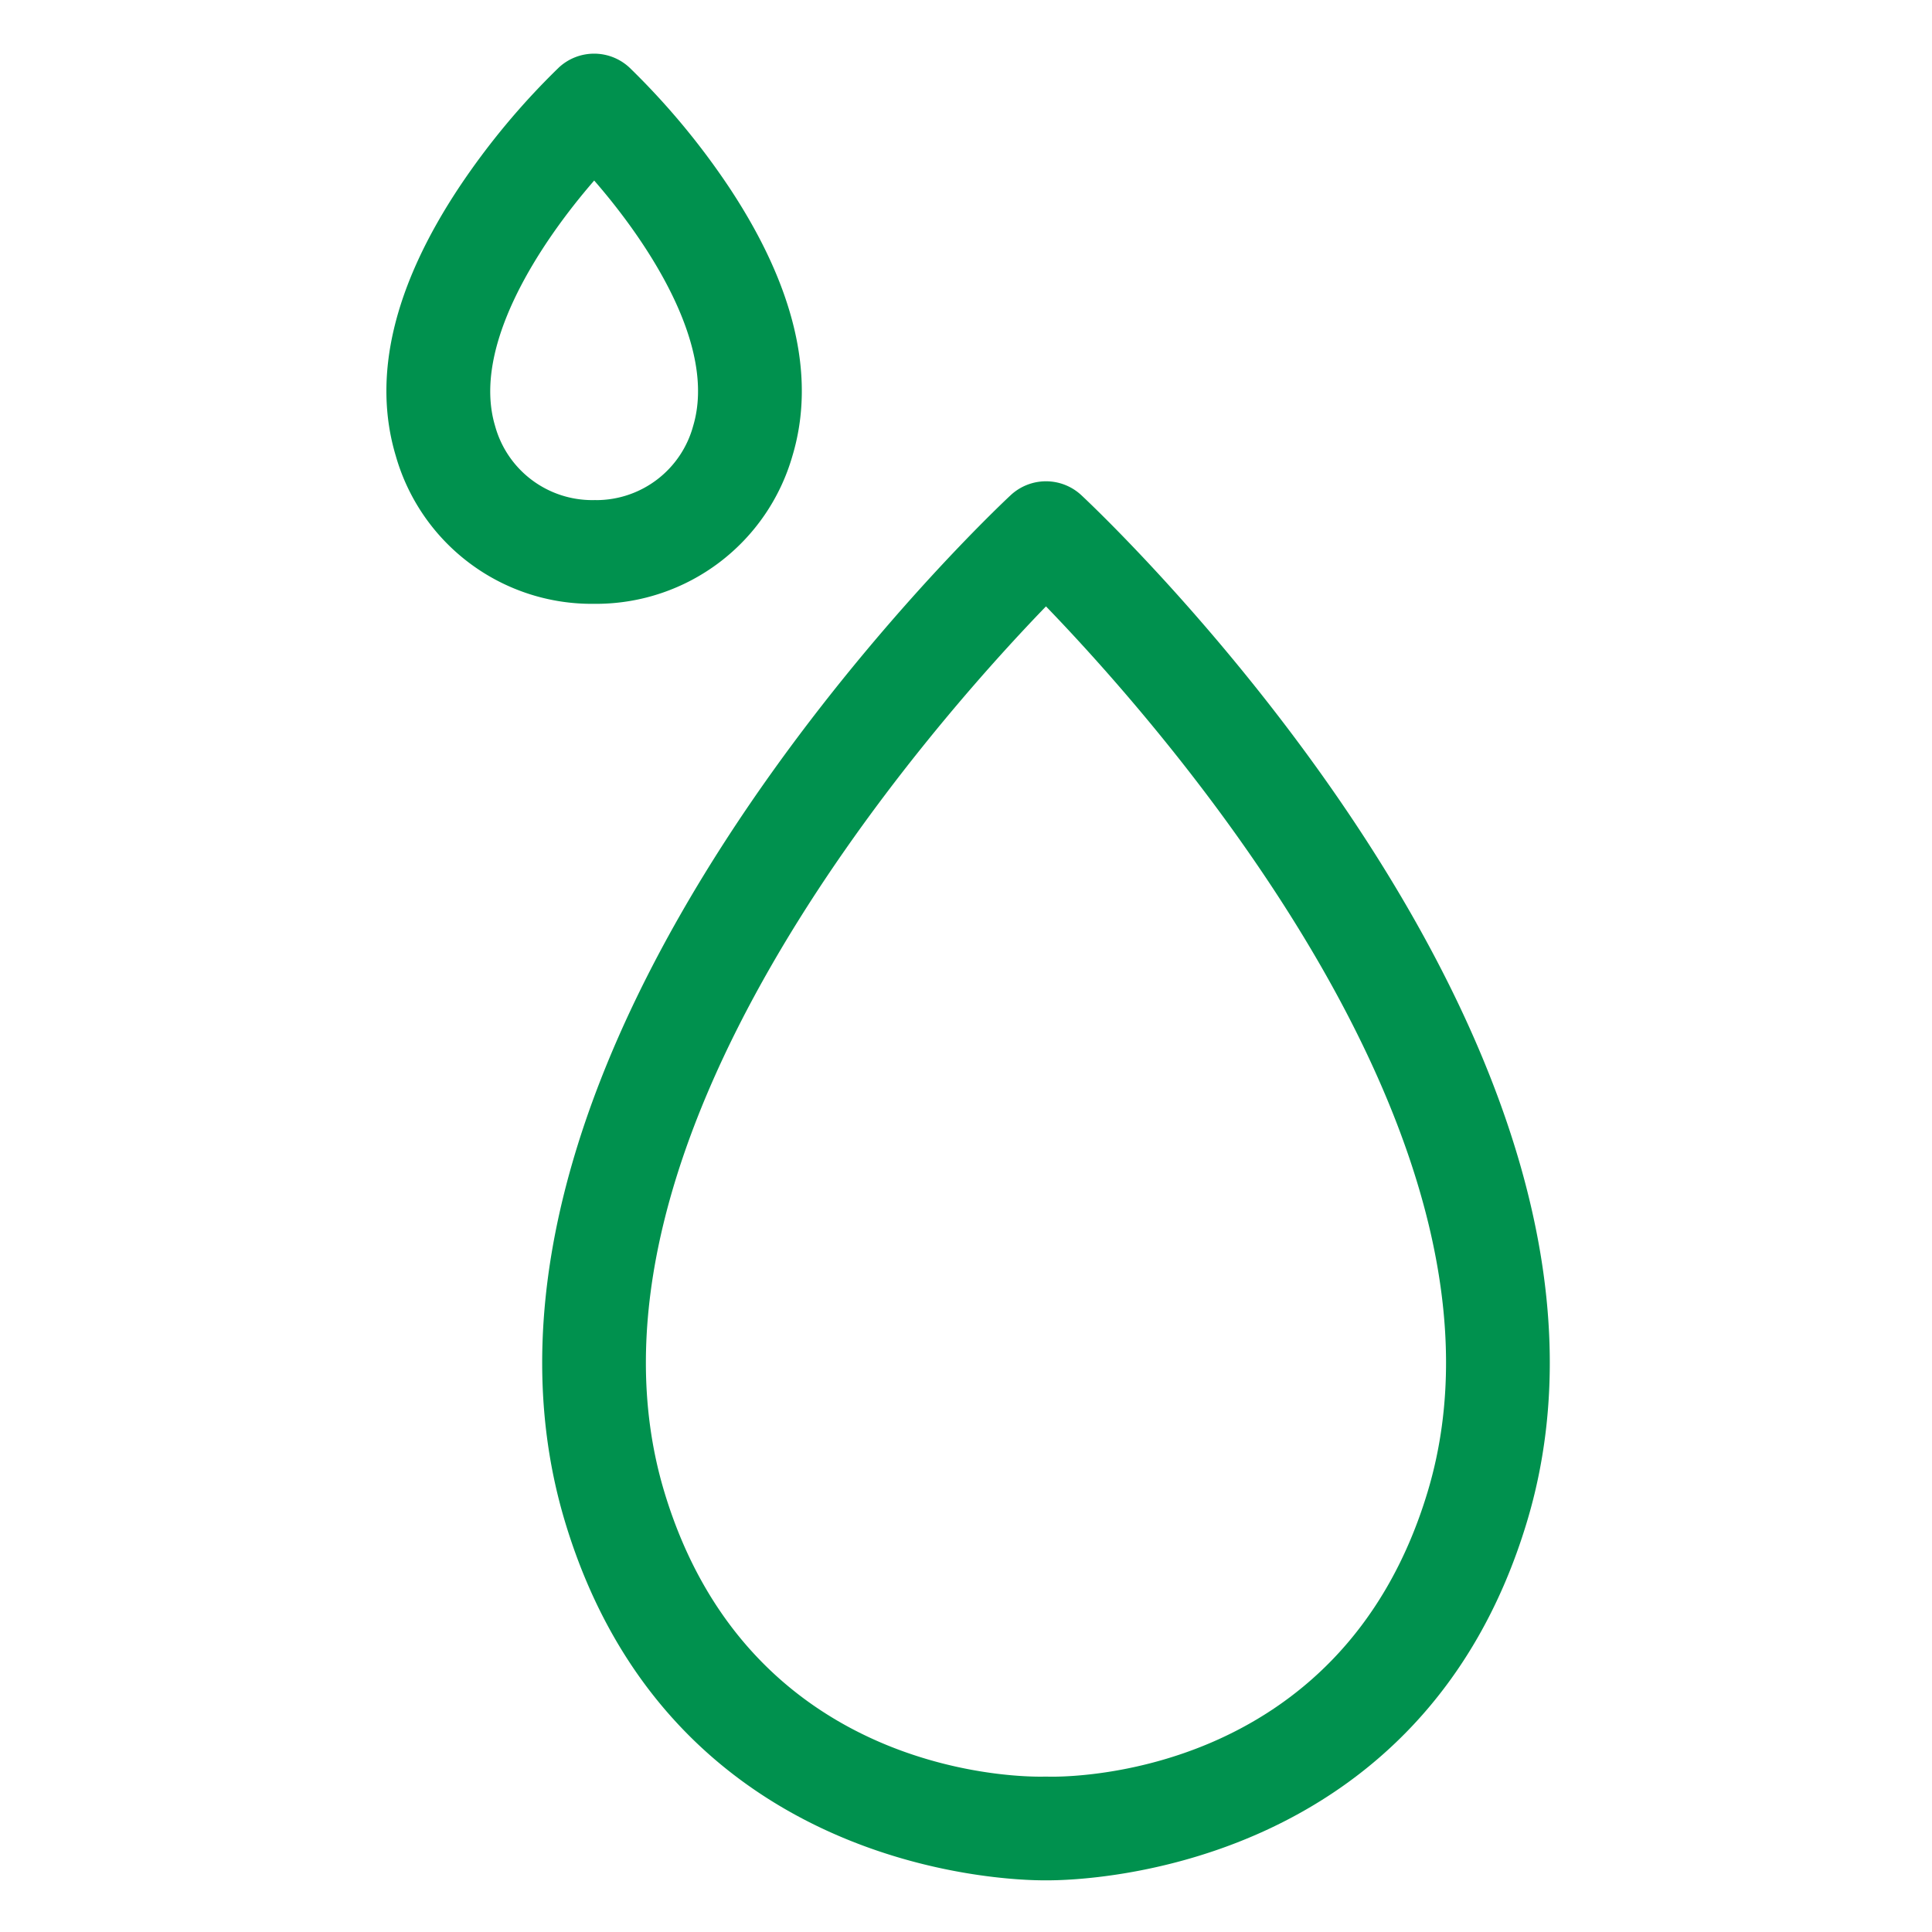 <svg xmlns="http://www.w3.org/2000/svg" xmlns:xlink="http://www.w3.org/1999/xlink" width="180" height="180" viewBox="0 0 180 180">
  <defs>
    <clipPath id="clip-path">
      <rect id="Rettangolo_111" data-name="Rettangolo 111" width="108.386" height="170.186" fill="#00914e"/>
    </clipPath>
    <clipPath id="clip-Tavola_da_disegno_1">
      <rect width="180" height="180"/>
    </clipPath>
  </defs>
  <g id="Tavola_da_disegno_1" data-name="Tavola da disegno – 1" clip-path="url(#clip-Tavola_da_disegno_1)">
    <g id="Raggruppa_517" data-name="Raggruppa 517" transform="translate(36 5)">
      <g id="Raggruppa_322" data-name="Raggruppa 322" clip-path="url(#clip-path)">
        <path id="Tracciato_334" data-name="Tracciato 334" d="M61.265,170.186c-3.763,0-34.892-1.011-44.631-33.433C3.461,92.889,55.914,43.235,58.154,41.143a4.832,4.832,0,0,1,6.6,0c2.238,2.092,54.691,51.746,41.517,95.61-9.739,32.42-40.863,33.433-44.631,33.433Zm.189-9.661c.061,0,.125,0,.182,0,1.091.033,27.242.535,35.379-26.555,9.7-32.289-24.55-71.075-35.564-82.475-11.015,11.4-45.264,50.186-35.565,82.475,8.137,27.09,34.28,26.578,35.4,26.554l.171,0M19.671,51.257c-.109,0-.214,0-.318,0A18.978,18.978,0,0,1,.875,37.475C-1.338,30.1.652,21.674,6.793,12.424A68.6,68.6,0,0,1,16.056,1.3a4.831,4.831,0,0,1,6.595,0,68.819,68.819,0,0,1,9.261,11.123c6.138,9.25,8.13,17.678,5.917,25.05A19.037,19.037,0,0,1,19.671,51.257m-.291-9.669c.04,0,.079,0,.157.007a9.365,9.365,0,0,0,9.04-6.9c2.247-7.488-4.25-17.168-9.217-22.875-4.968,5.722-11.47,15.42-9.231,22.874a9.386,9.386,0,0,0,9.091,6.9c.08,0,.121,0,.16,0" transform="translate(0 0)" fill="#00914e"/>
      </g>
    </g>
  </g>
</svg>
